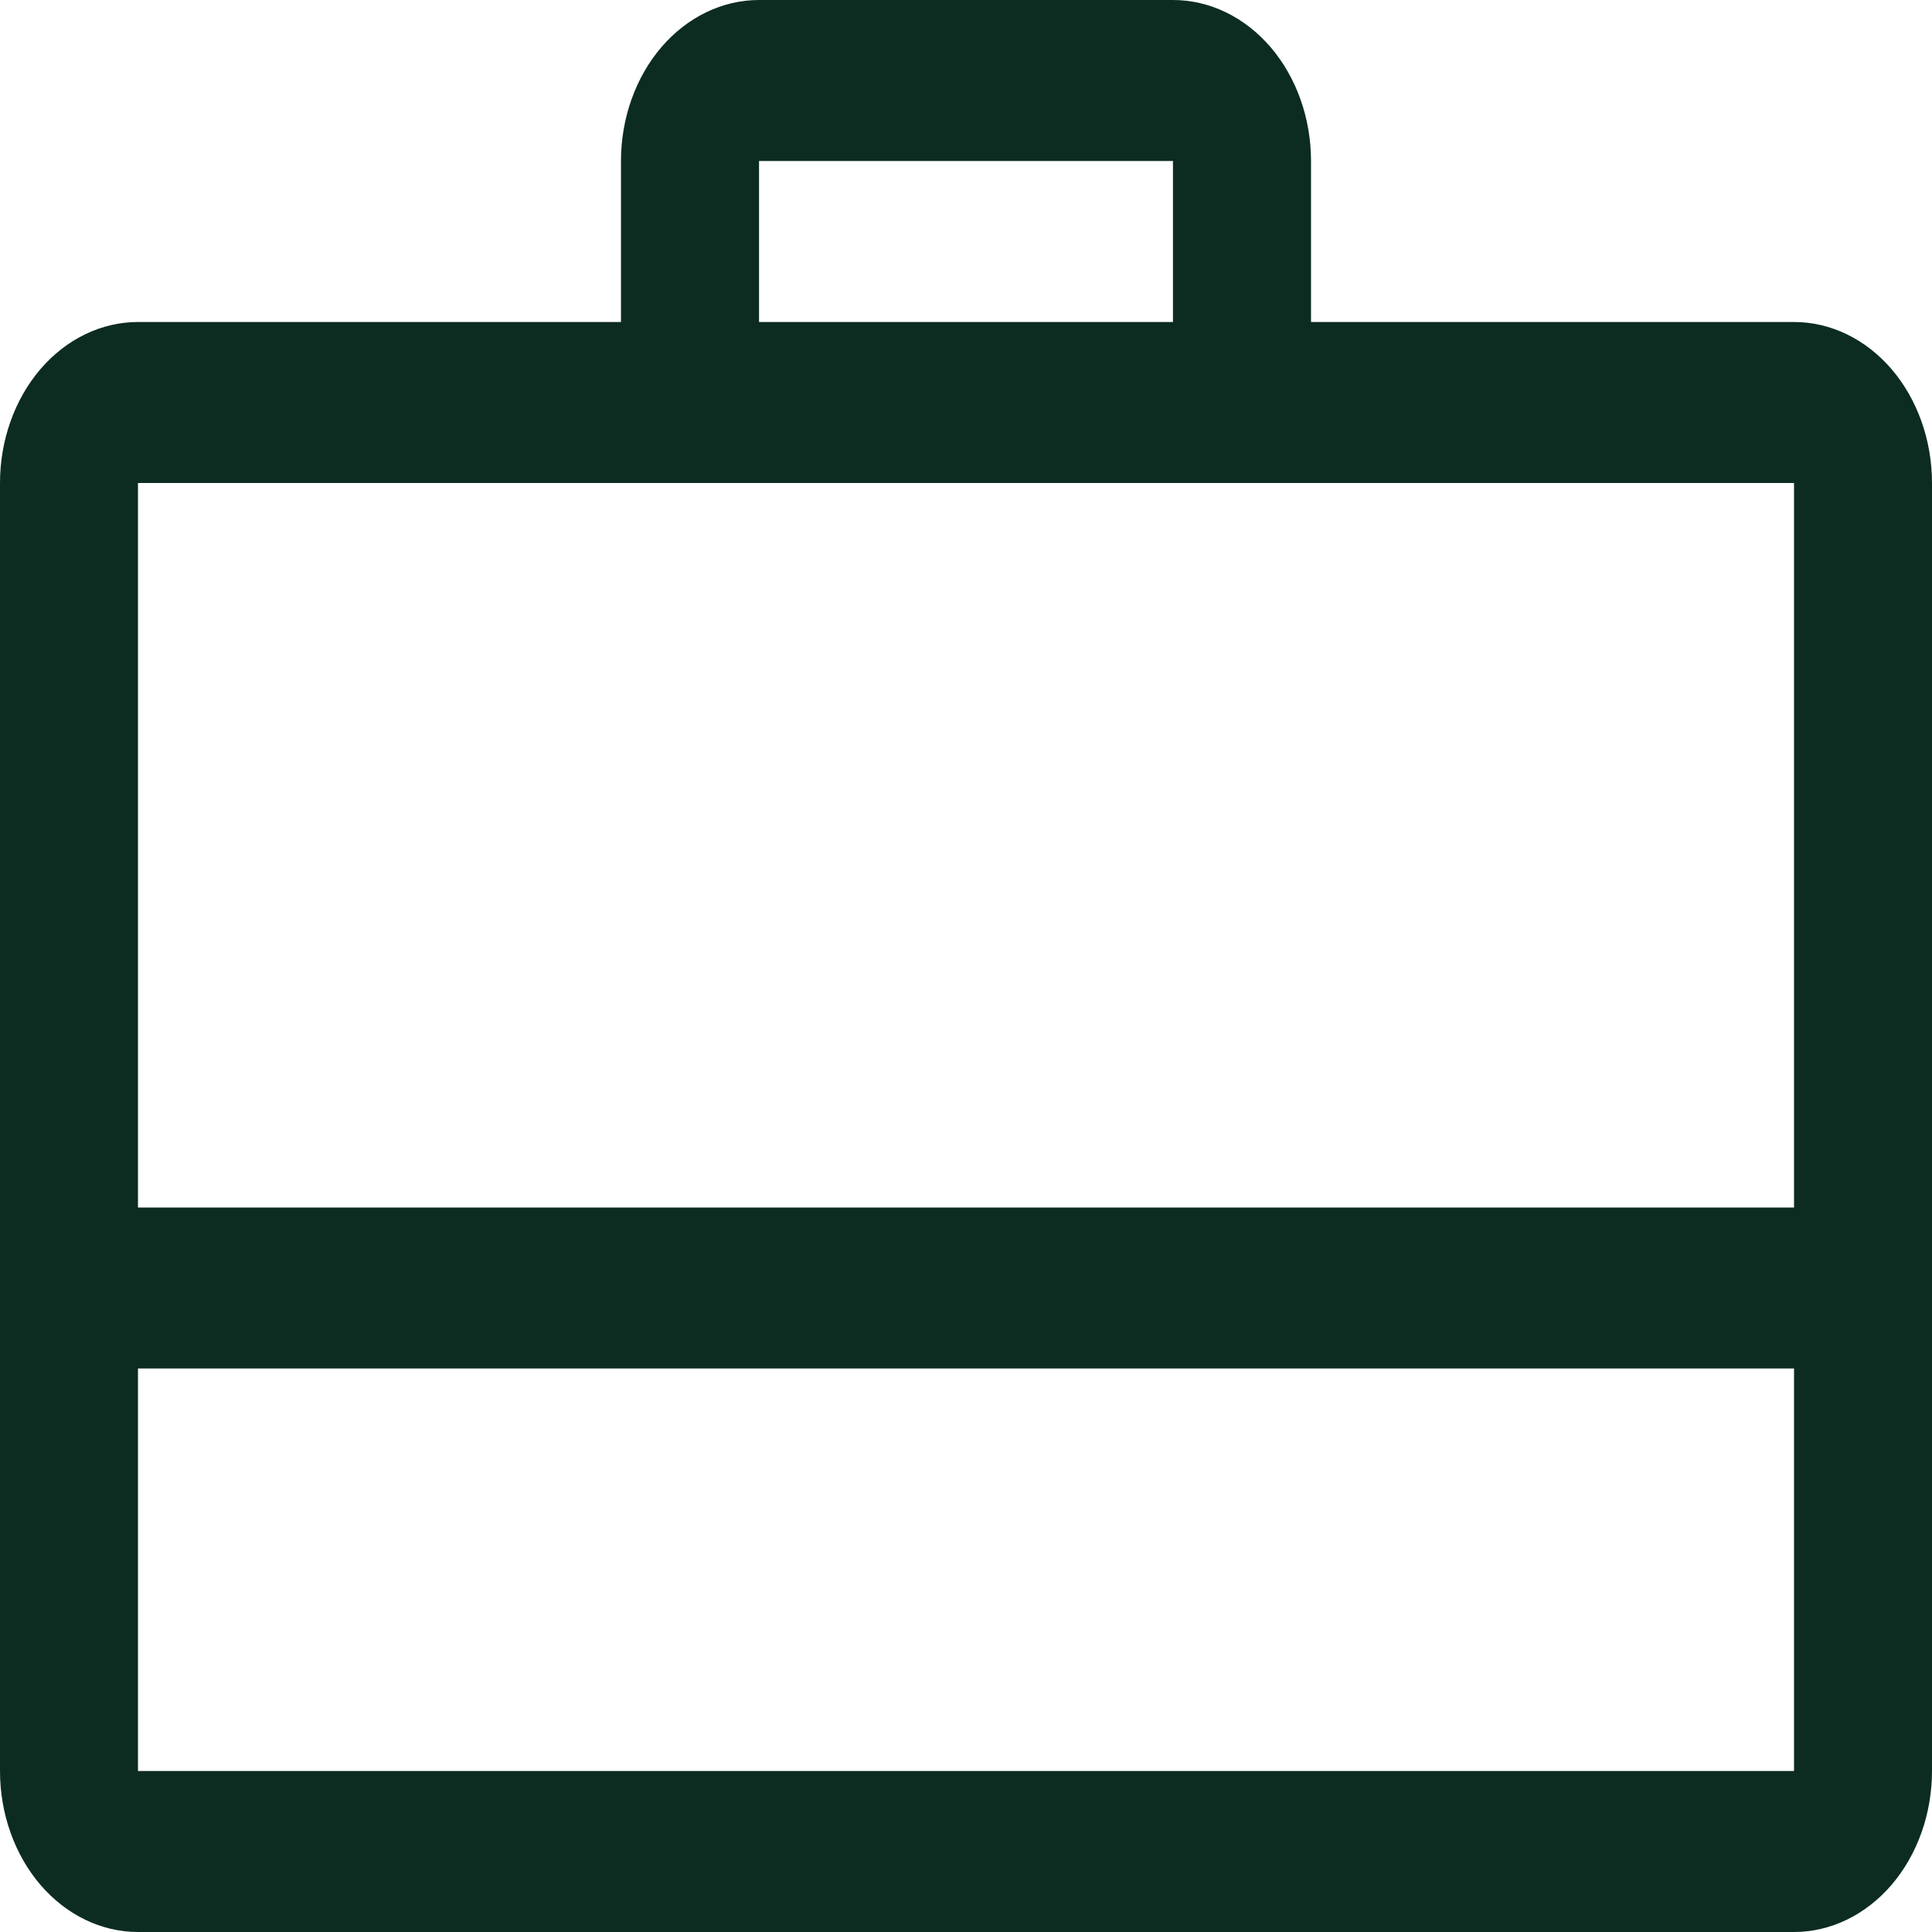 <svg width="24" height="24" viewBox="0 0 24 24" fill="none" xmlns="http://www.w3.org/2000/svg">
<g id="icon-job">
<path id="Union" fill-rule="evenodd" clip-rule="evenodd" d="M16.286 4H22.286C22.74 4 23.176 4.211 23.498 4.586C23.819 4.961 24 5.47 24 6V22C24 22.53 23.819 23.039 23.498 23.414C23.176 23.789 22.74 24 22.286 24H1.714C1.26 24 0.824 23.789 0.502 23.414C0.181 23.039 0 22.53 0 22V6C0 5.47 0.181 4.961 0.502 4.586C0.824 4.211 1.26 4 1.714 4H7.714V2C7.714 1.47 7.895 0.961 8.216 0.586C8.538 0.211 8.974 0 9.429 0H14.571C15.026 0 15.462 0.211 15.784 0.586C16.105 0.961 16.286 1.47 16.286 2V4ZM14.571 2H9.429V4H14.571V2ZM22.286 15V6H1.714V15H22.286ZM1.714 17V22H22.286V17H1.714Z" fill="#0D2C21"/>
</g>
</svg>
